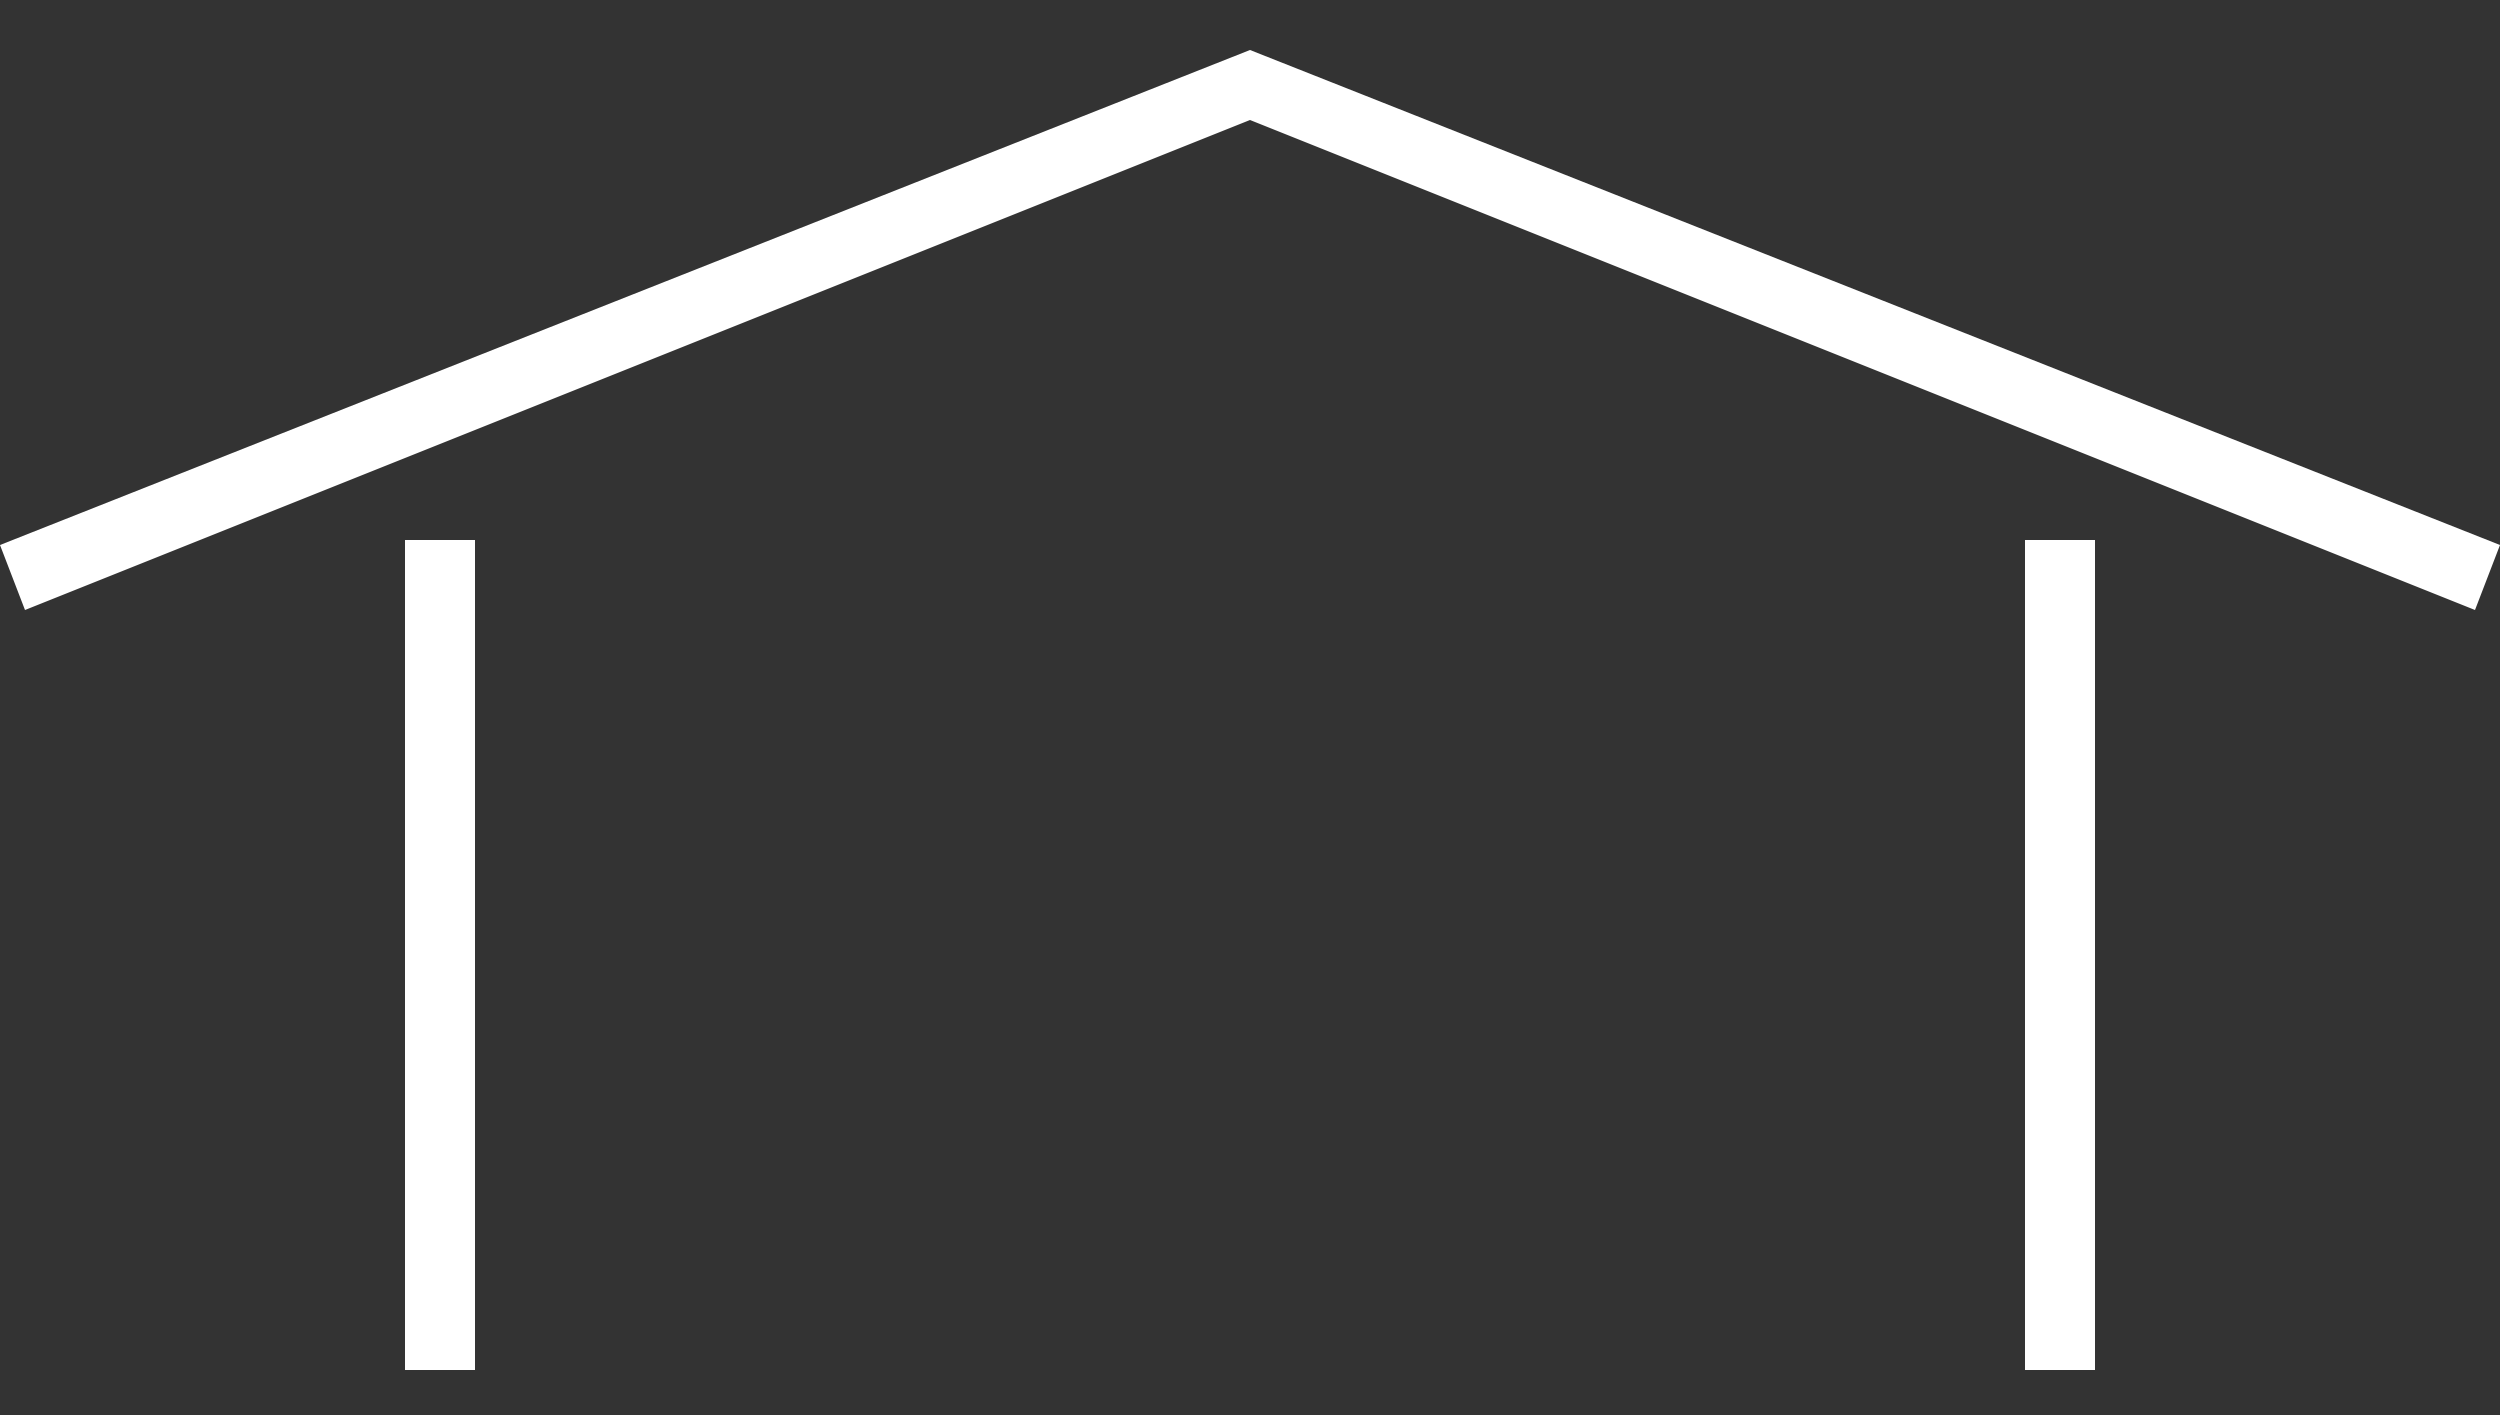<?xml version="1.0" encoding="utf-8"?>
<!-- Generator: Adobe Illustrator 24.1.0, SVG Export Plug-In . SVG Version: 6.00 Build 0)  -->
<svg version="1.1" id="レイヤー_1" xmlns="http://www.w3.org/2000/svg" xmlns:xlink="http://www.w3.org/1999/xlink" x="0px"
	 y="0px" viewBox="0 0 50 28.3" style="enable-background:new 0 0 50 28.3;" xml:space="preserve">
<rect x="0" y="0" width="50" height="28.3" fill="#333333" stroke="none"/>
<style type="text/css">
	.st0{fill:#FFFFFF;}
</style>
<g>
	<polygon class="st0" points="25,1 0,10.9 0.5,12.2 25,2.4 49.5,12.2 50,10.9 	"/>
	<rect x="8.1" y="10.8" class="st0" width="1.4" height="16.6"/>
	<rect x="40.5" y="10.8" class="st0" width="1.4" height="16.6"/>
</g>
</svg>
